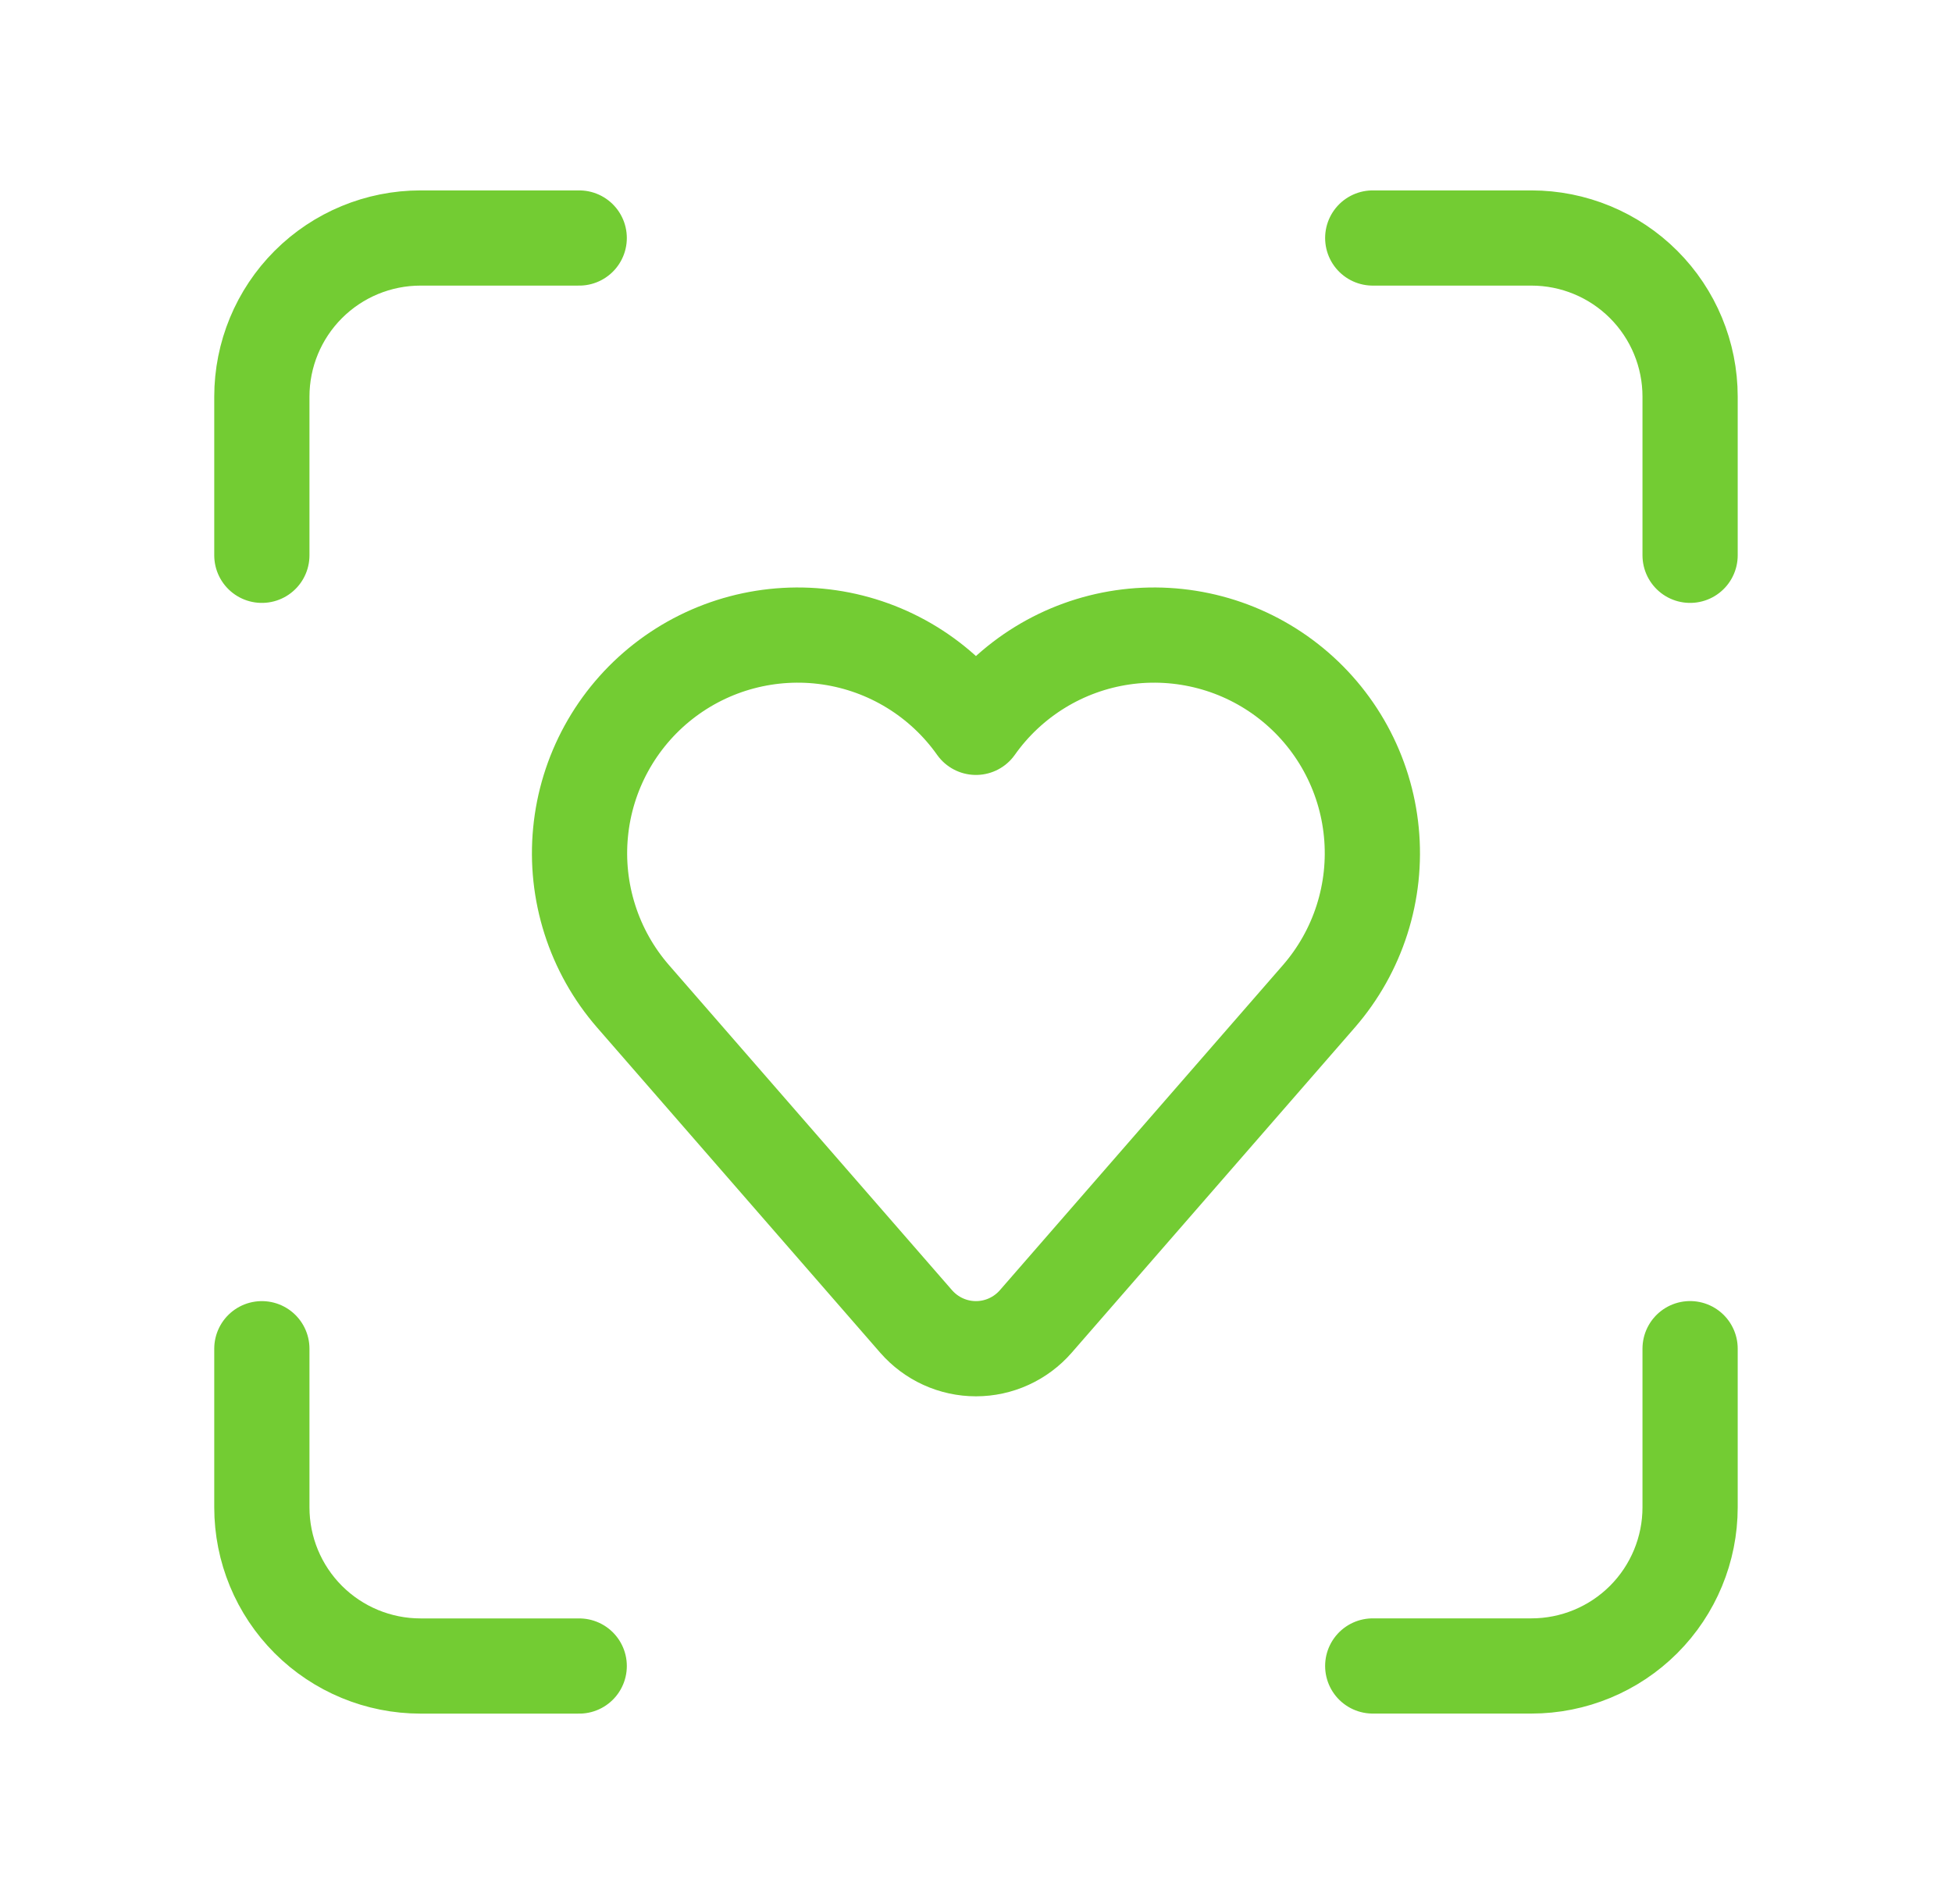 <svg fill="none" height="40" viewBox="0 0 41 40" width="41" xmlns="http://www.w3.org/2000/svg"><path d="m28.833 5h3.333c.884 0 1.732.351 2.357.976s.976 1.473.976 2.357v3.333m0 16.667v3.333c0 .884-.351 1.732-.976 2.357s-1.473.976-2.357.976h-3.333m-23.333-23.333v-3.333c0-.884.351-1.732.976-2.357s1.473-.976 2.357-.976h3.333m0 30h-3.333c-.884 0-1.732-.351-2.357-.976s-.976-1.473-.976-2.357v-3.333m13.743-.572c.157.179.35.324.566.422.217.099.452.15.69.15s.474-.051.69-.15c.217-.099.41-.243.566-.422l5.95-6.835c.407-.469.714-1.016.903-1.608.189-.592.256-1.215.196-1.834-.059-.618-.244-1.218-.542-1.762s-.704-1.023-1.193-1.406c-.489-.383-1.05-.663-1.651-.822-.6-.159-1.227-.195-1.841-.105-.614.09-1.204.304-1.733.629s-.987.754-1.345 1.261c-.358-.507-.816-.936-1.345-1.261s-1.119-.539-1.733-.629c-.615-.09-1.241-.054-1.841.105-.6.159-1.162.439-1.651.822-.489.383-.895.862-1.193 1.406s-.483 1.144-.542 1.762c-.06.618.007 1.242.196 1.834.189.592.496 1.139.903 1.608z" stroke="#73cc33" stroke-linecap="round" stroke-linejoin="round" stroke-width="2"/></svg>